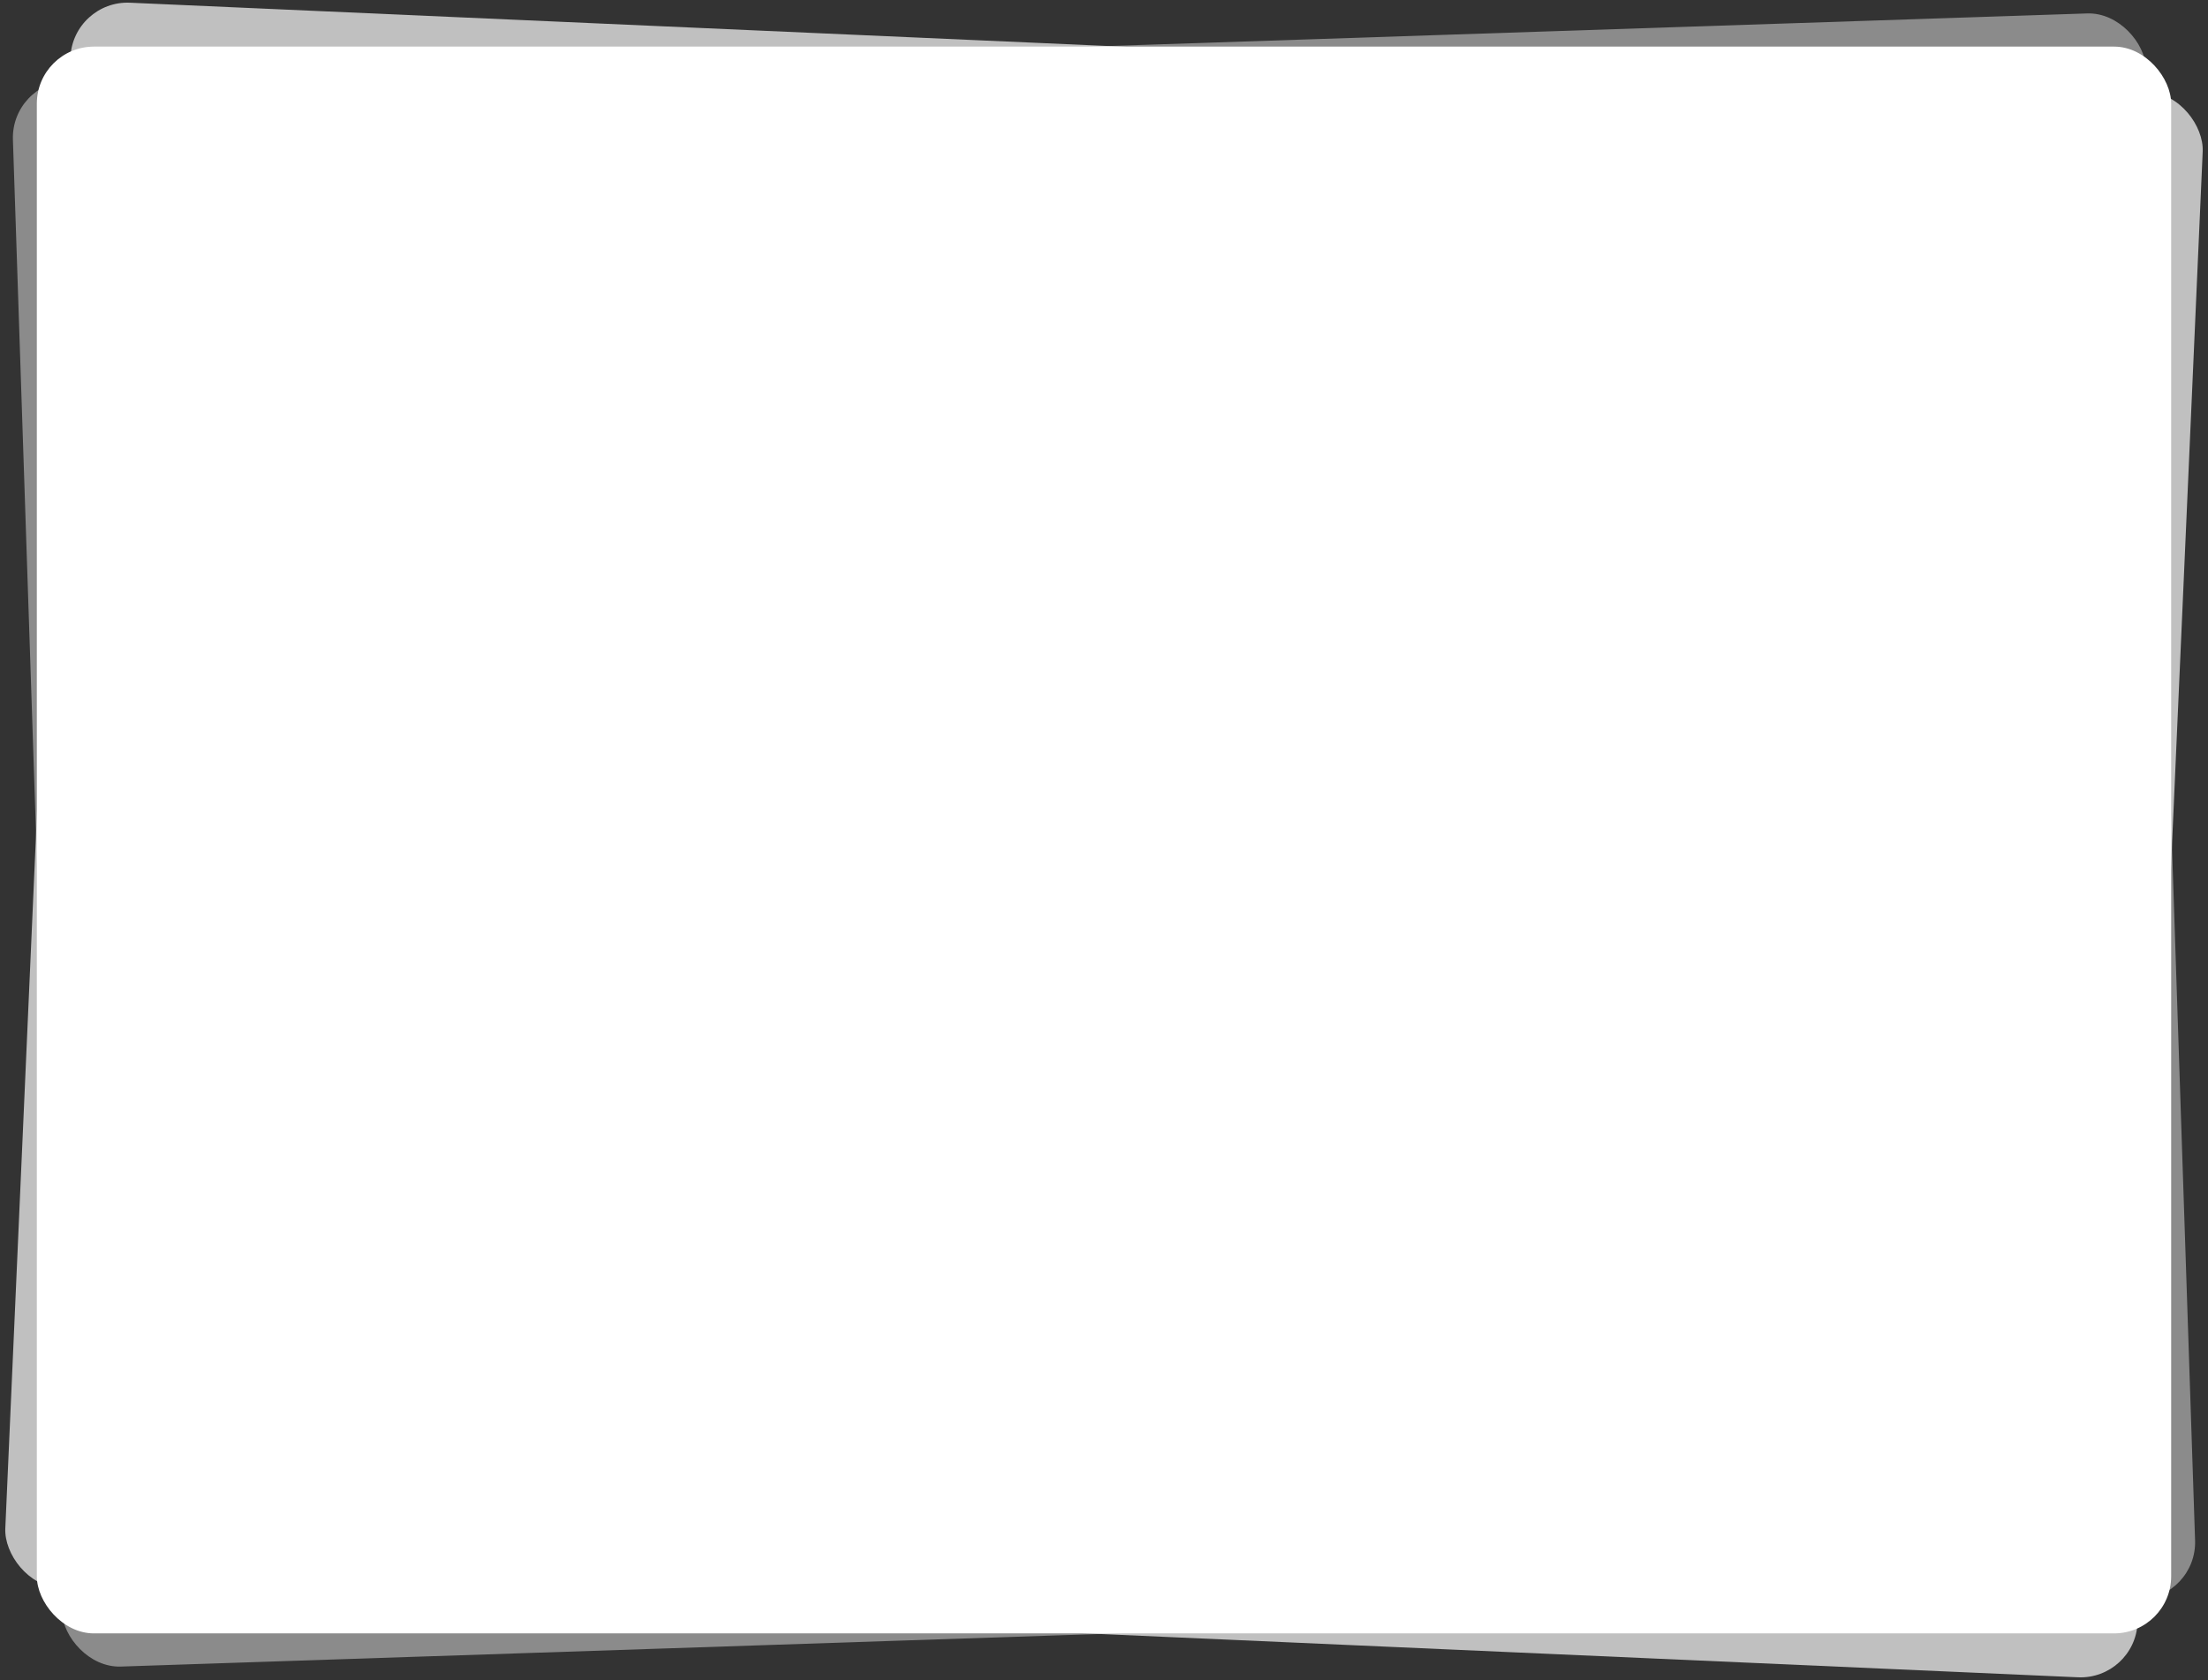 <?xml version="1.0" encoding="UTF-8"?> <svg xmlns="http://www.w3.org/2000/svg" width="694" height="528" viewBox="0 0 694 528" fill="none"><rect x="0" y="0" width="694" height="528" fill="#333333" stroke="none"/> <rect x="22.932" y="0.058" width="670.85" height="498.699" rx="17.94" transform="rotate(2.535 22.932 0.058)" fill="white" fill-opacity="0.69"></rect> <rect x="3.463" y="25.949" width="670.85" height="498.699" rx="17.94" transform="rotate(-1.907 3.463 25.949)" fill="white" fill-opacity="0.43"></rect> <rect x="11.576" y="14.648" width="670.85" height="498.699" rx="17.94" fill="white"></rect> </svg> 